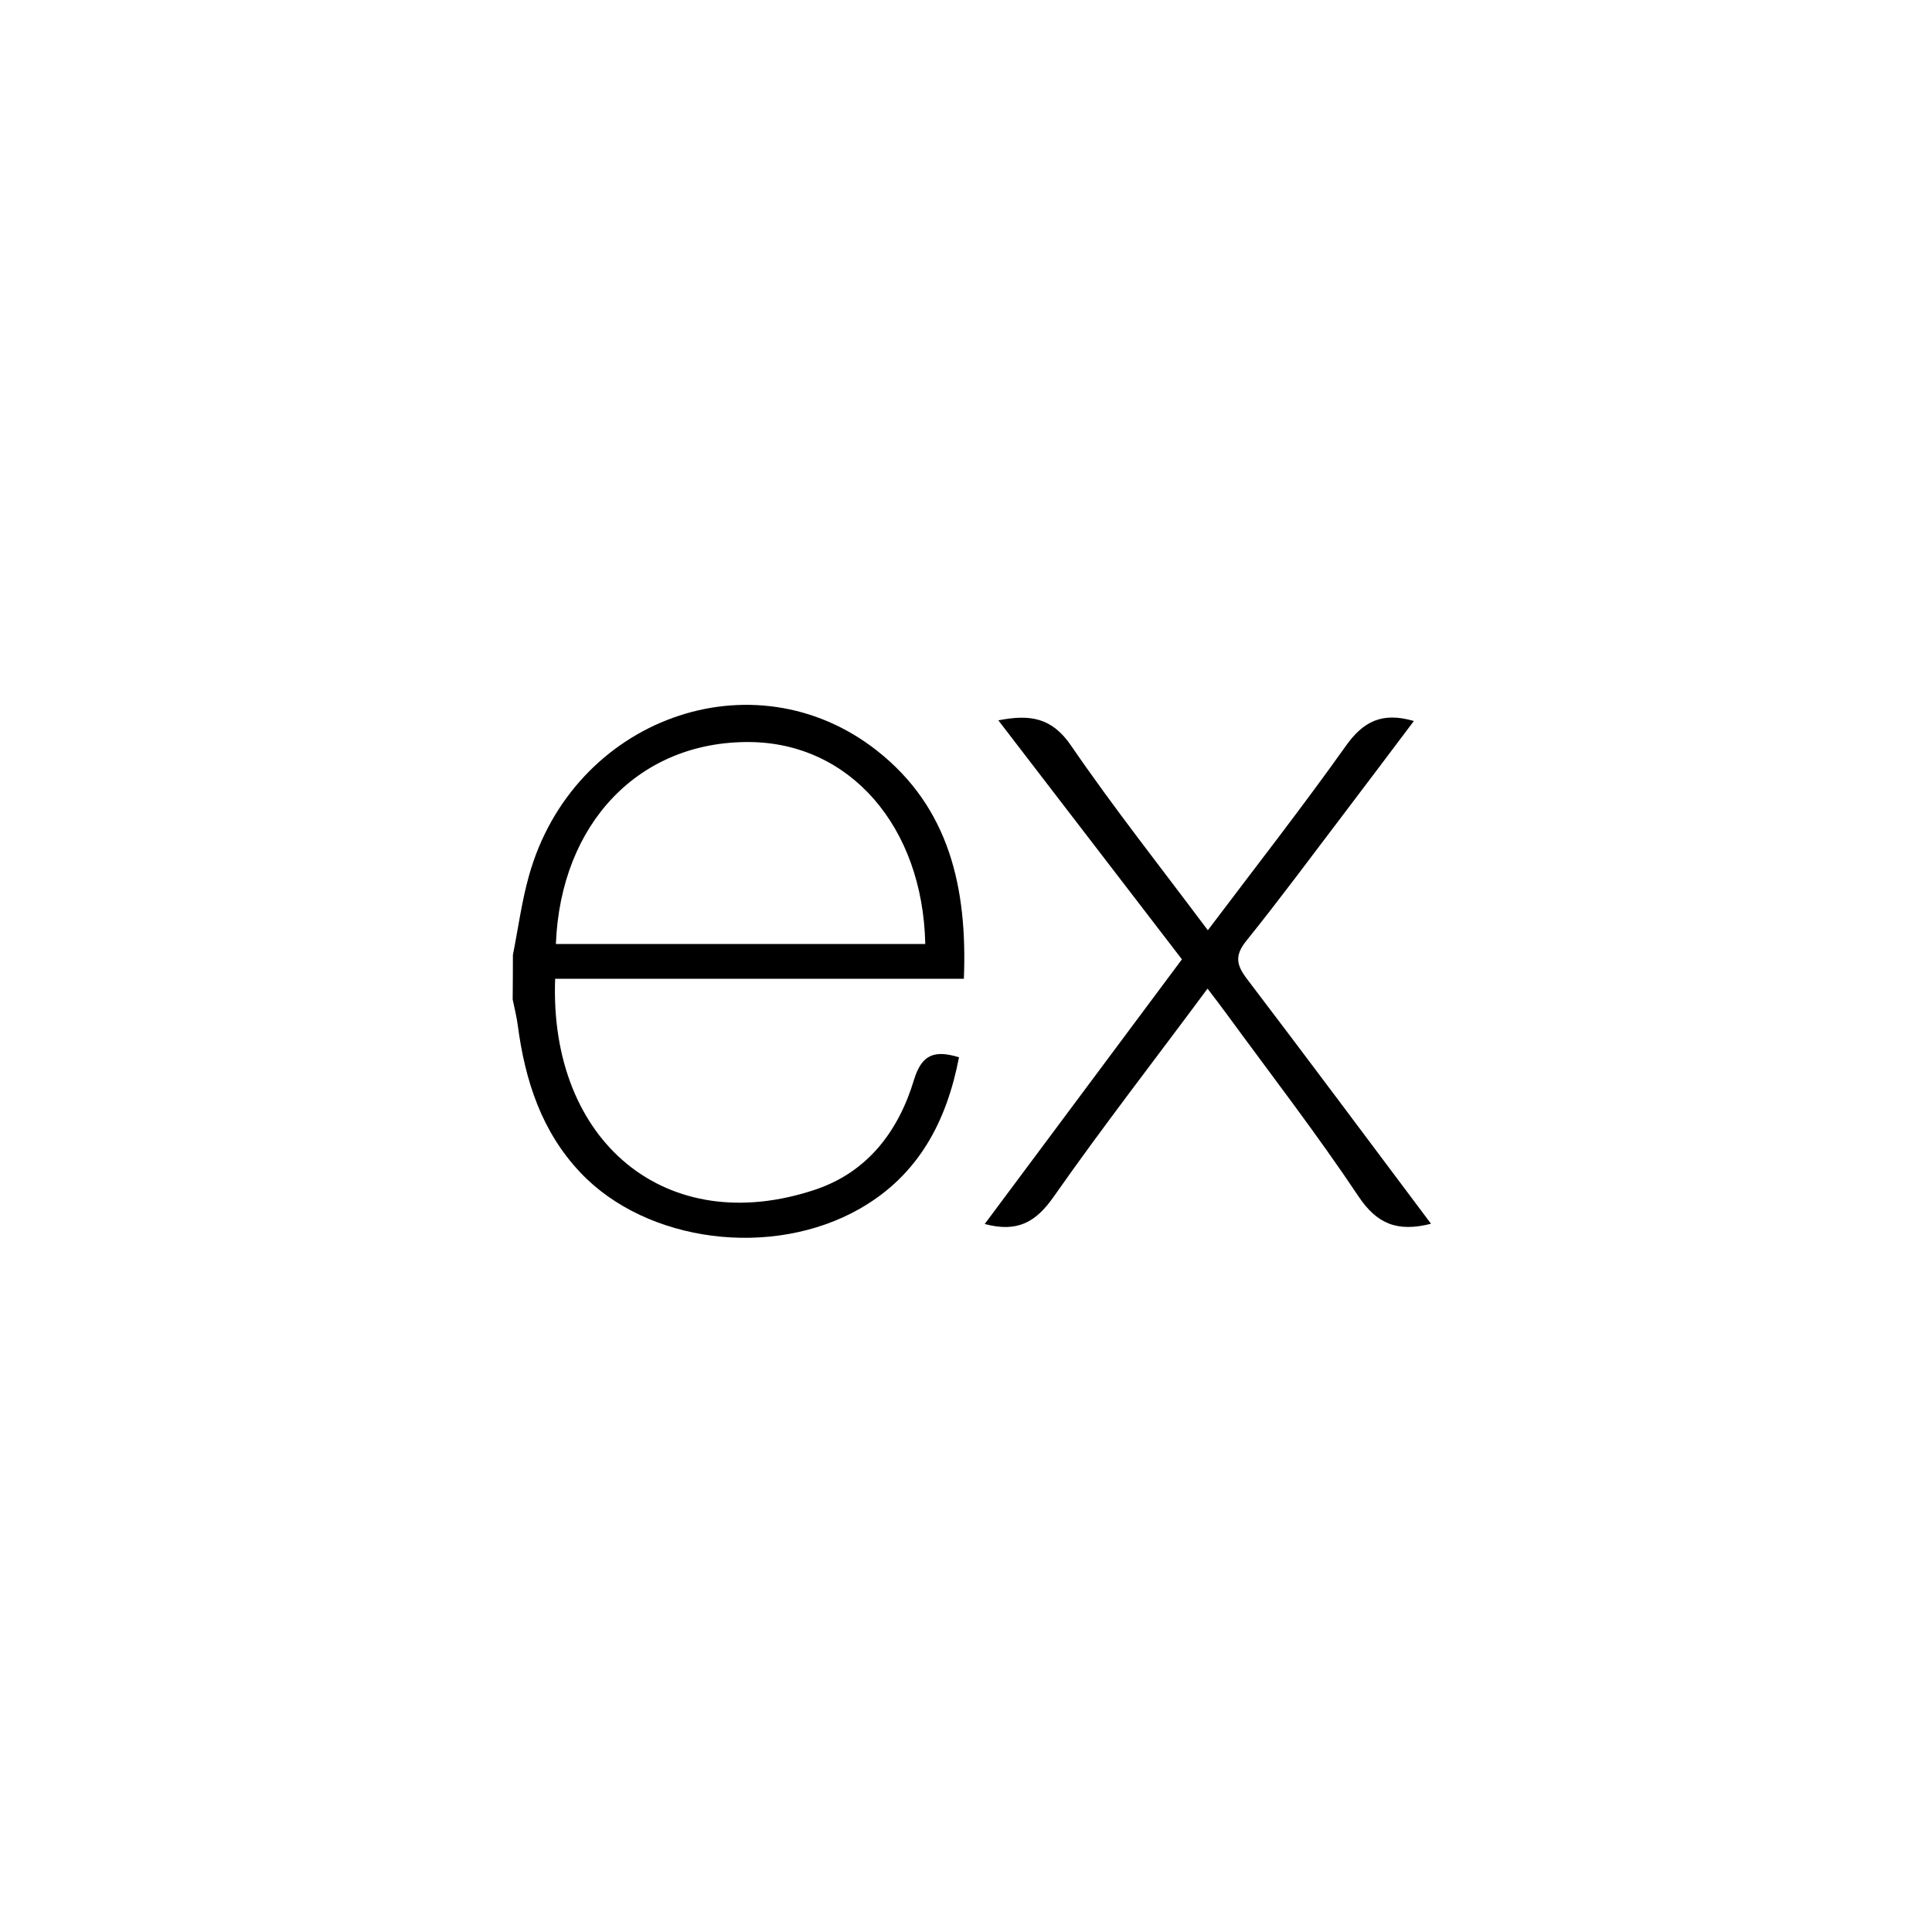 <svg xmlns="http://www.w3.org/2000/svg" fill="none" height="58" viewBox="0 0 58 58" width="58"><g filter="url(#filter0_d_1983_24769)"><path d="M29.176 53.66C42.707 53.66 53.676 42.691 53.676 29.16C53.676 15.629 42.707 4.66 29.176 4.66C15.645 4.66 4.676 15.629 4.676 29.16C4.676 42.691 15.645 53.66 29.176 53.66Z" fill="white"></path></g><path d="M42.96 36.738C41.957 36.993 41.337 36.749 40.781 35.913C39.532 34.042 38.153 32.256 36.823 30.438C36.652 30.203 36.473 29.972 36.251 29.679C34.677 31.803 33.104 33.826 31.629 35.931C31.102 36.683 30.548 37.01 29.562 36.745L35.482 28.8L29.971 21.625C30.919 21.441 31.574 21.535 32.154 22.384C33.437 24.257 34.85 26.041 36.26 27.927C37.678 26.047 39.075 24.261 40.394 22.406C40.923 21.654 41.493 21.368 42.445 21.645C41.724 22.602 41.018 23.543 40.308 24.477C39.349 25.737 38.408 27.013 37.414 28.246C37.06 28.686 37.118 28.971 37.434 29.387C39.273 31.803 41.089 34.244 42.96 36.738Z" fill="black"></path><path d="M15.398 28.666C15.556 27.873 15.662 27.064 15.881 26.286C17.201 21.573 22.61 19.614 26.326 22.534C28.503 24.247 29.044 26.661 28.936 29.383H16.666C16.481 34.267 19.998 37.215 24.479 35.712C26.051 35.184 26.977 33.952 27.44 32.413C27.676 31.642 28.065 31.52 28.79 31.74C28.419 33.667 27.577 35.276 25.818 36.283C23.179 37.792 19.413 37.303 17.431 35.208C16.261 33.977 15.764 32.444 15.545 30.789C15.512 30.525 15.443 30.265 15.391 30.003C15.395 29.557 15.398 29.112 15.398 28.666ZM16.688 28.339H27.777C27.704 24.808 25.505 22.299 22.5 22.277C19.202 22.25 16.831 24.7 16.688 28.339Z" fill="black"></path><defs><filter color-interpolation-filters="sRGB" filterUnits="userSpaceOnUse" height="57" id="filter0_d_1983_24769" width="57" x="0.676" y="0.66"><feGaussianBlur stdDeviation="2"></feGaussianBlur></filter></defs></svg>